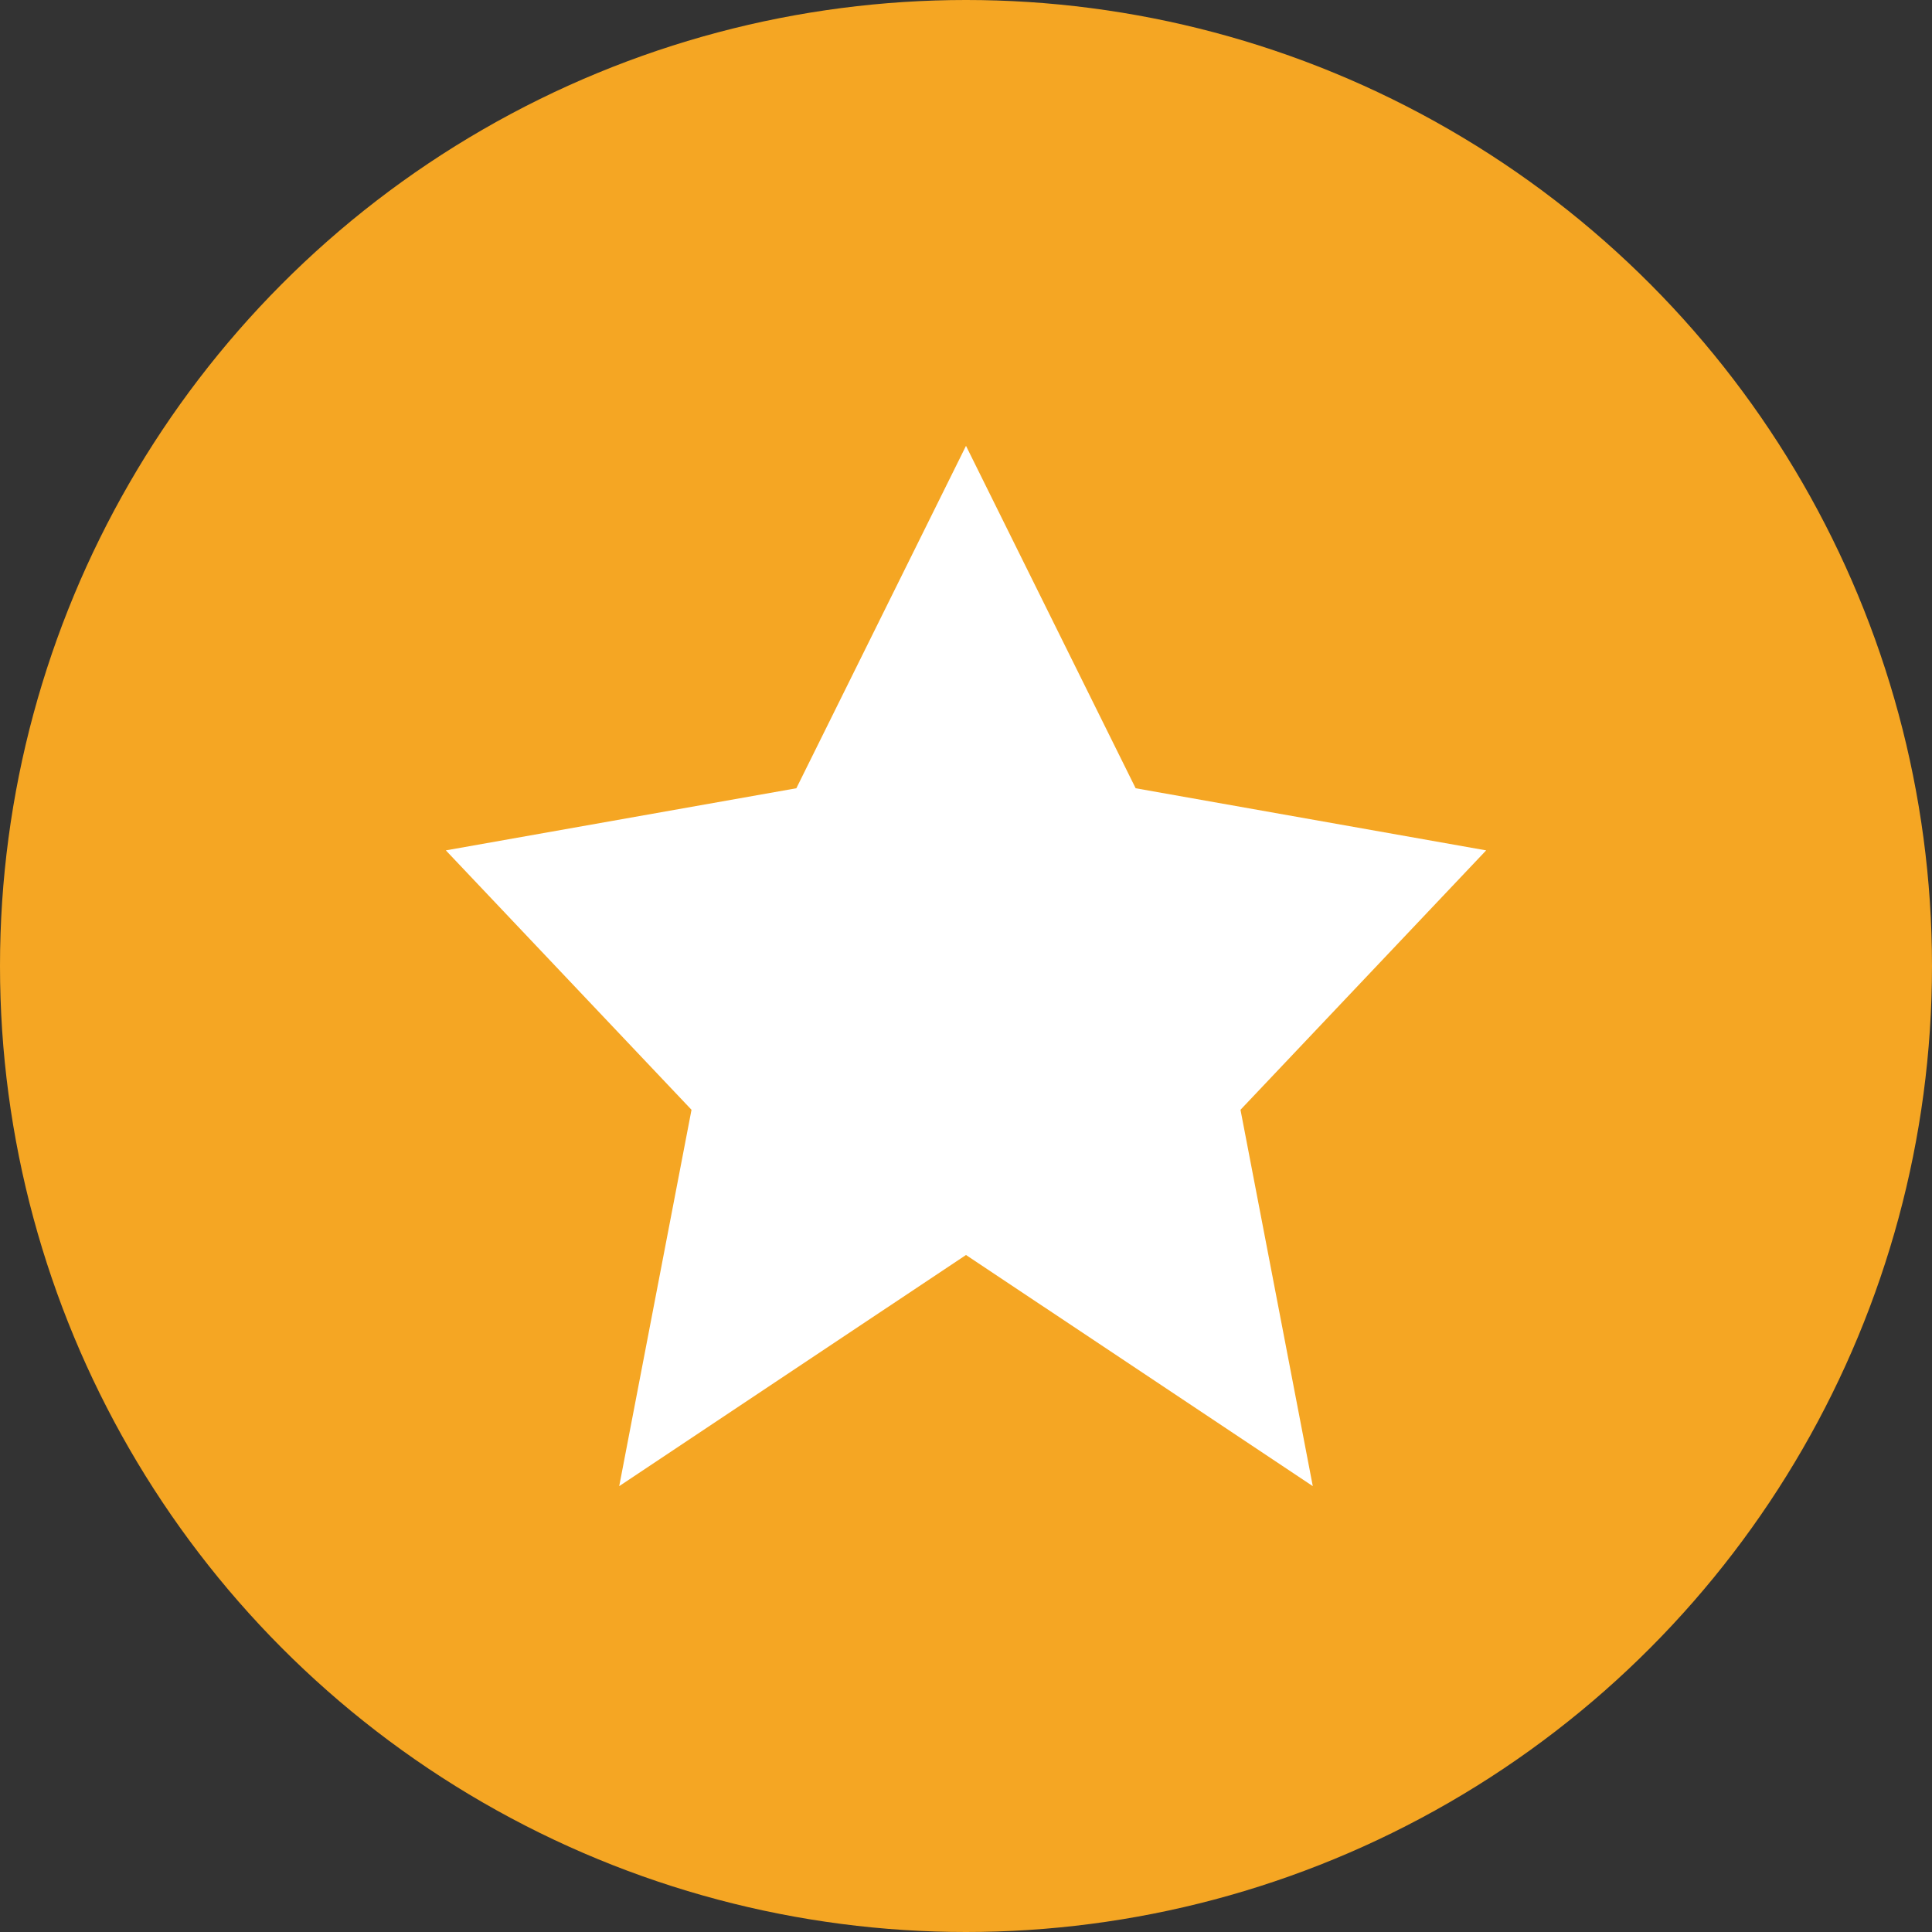 <?xml version="1.0" encoding="UTF-8"?>
<svg width="26px" height="26px" viewBox="0 0 26 26" version="1.1" xmlns="http://www.w3.org/2000/svg" xmlns:xlink="http://www.w3.org/1999/xlink">
    <rect x="0" y="0" width="26" height="26" fill="#333333" stroke="none"/>
    <!-- Generator: Sketch 58 (84663) - https://sketch.com -->
    <title>Stern-Icon</title>
    <desc>Created with Sketch.</desc>
    <g id="Welcome" stroke="none" stroke-width="1" fill="none" fill-rule="evenodd">
        <g id="Anpassungen-Index-A" transform="translate(-176, -396)">
            <g id="Stern-Icon" transform="translate(176, 396)">
                <circle id="Oval" fill="#F5A623" fill-rule="nonzero" cx="13" cy="13" r="13"></circle>
                <polygon id="Stroke-1" fill="#FFFFFF" points="13 6 15.283 10.608 20 11.444 16.694 14.935 17.667 20 13 16.889 8.333 20 9.306 14.935 6 11.444 10.717 10.608"></polygon>
            </g>
        </g>
    </g>
</svg>